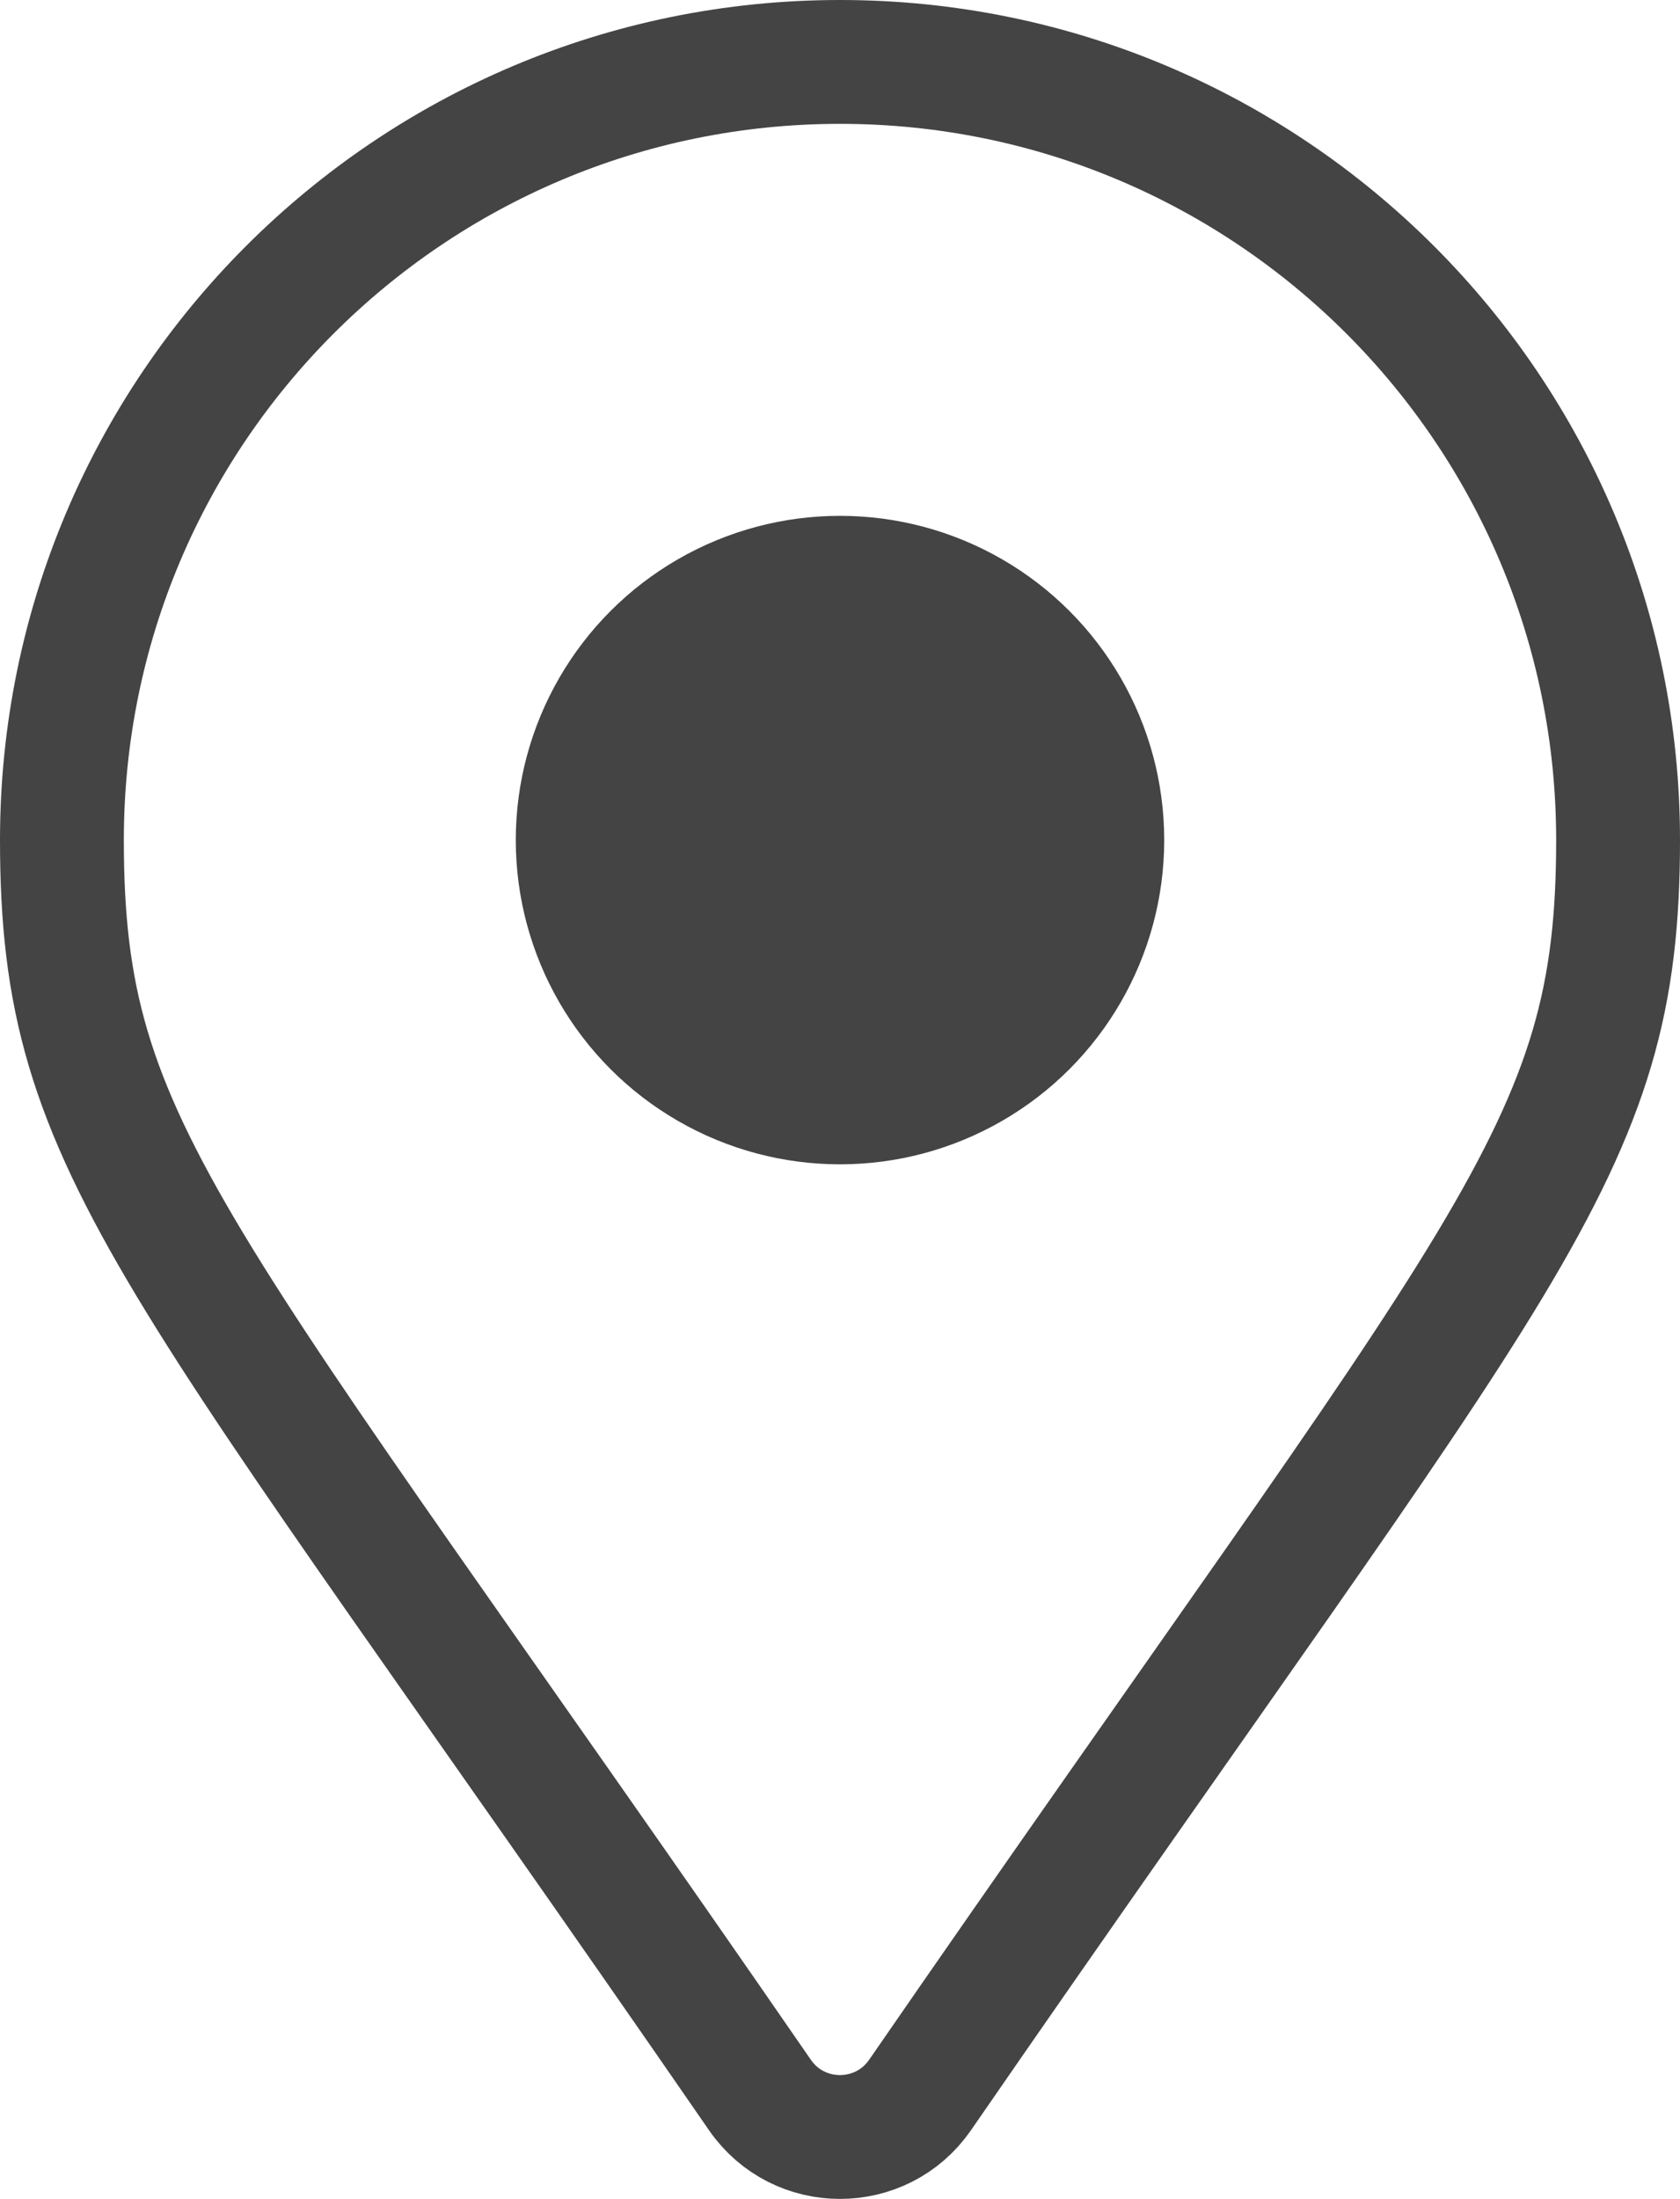 <?xml version="1.0" encoding="utf-8"?>
<!-- Generator: Adobe Illustrator 12.0.0, SVG Export Plug-In . SVG Version: 6.00 Build 51448)  -->
<!DOCTYPE svg PUBLIC "-//W3C//DTD SVG 1.1//EN" "http://www.w3.org/Graphics/SVG/1.1/DTD/svg11.dtd">
<svg  version="1.1" id="Illu" xmlns="http://www.w3.org/2000/svg" xmlns:xlink="http://www.w3.org/1999/xlink" width="67.83" height="88.773" viewBox="0 0 67.83 88.773"
	 overflow="visible" enable-background="new 0 0 67.83 88.773" xml:space="preserve">
<path fill="none" stroke="#444444" stroke-width="5" d="M30.686,84.583C6.913,50.118,2.5,46.581,2.5,33.915
	C2.5,16.564,16.565,2.5,33.915,2.5S65.33,16.564,65.33,33.915c0,12.666-4.413,16.203-28.186,50.667
	C35.583,86.836,32.246,86.836,30.686,84.583z"/>
<circle fill="#444444" cx="33.915" cy="33.915" r="13.09"/>
</svg>
